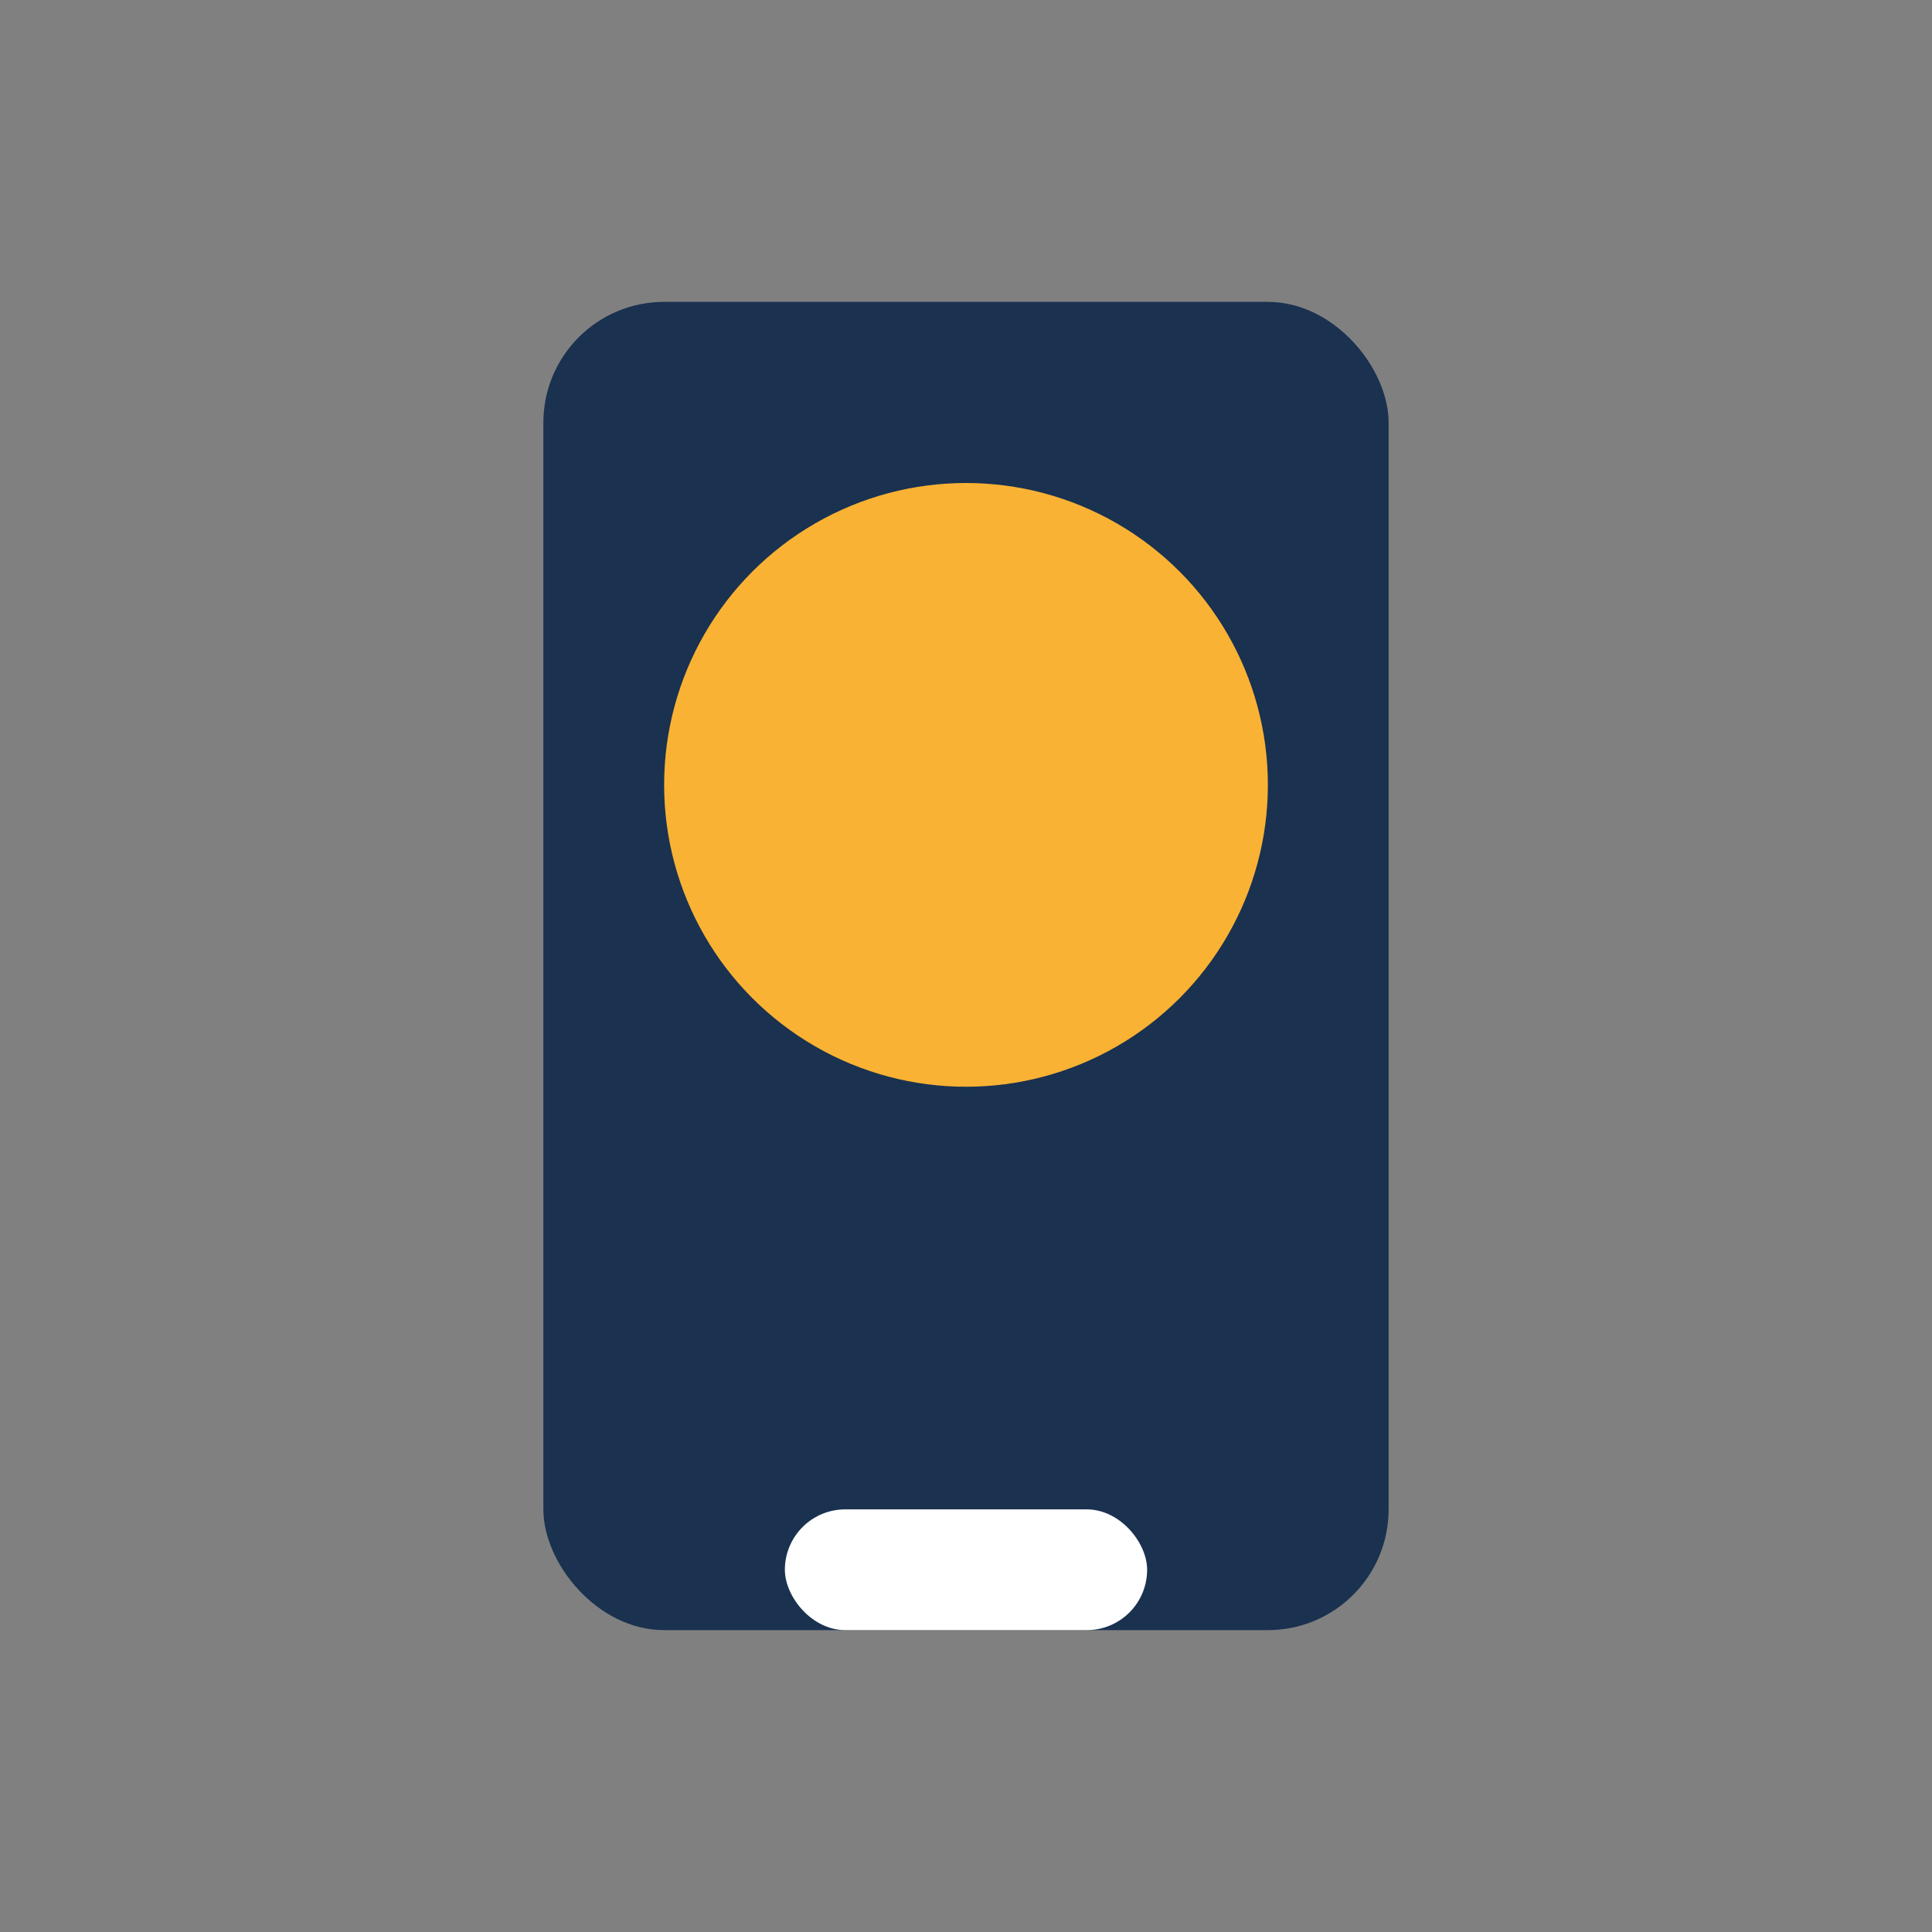 <?xml version="1.0" encoding="UTF-8"?>
<svg xmlns="http://www.w3.org/2000/svg" width="32" height="32" viewBox="0 0 32 32"><rect x="0" y="0" width="32" height="32" fill="#808080" stroke="none"/><rect x="9" y="5" width="14" height="22" rx="2" fill="#1A3150"/><circle cx="16" cy="13" r="5" fill="#F9B233"/><rect x="13" y="25" width="6" height="2" rx="1" fill="#FFF"/></svg>